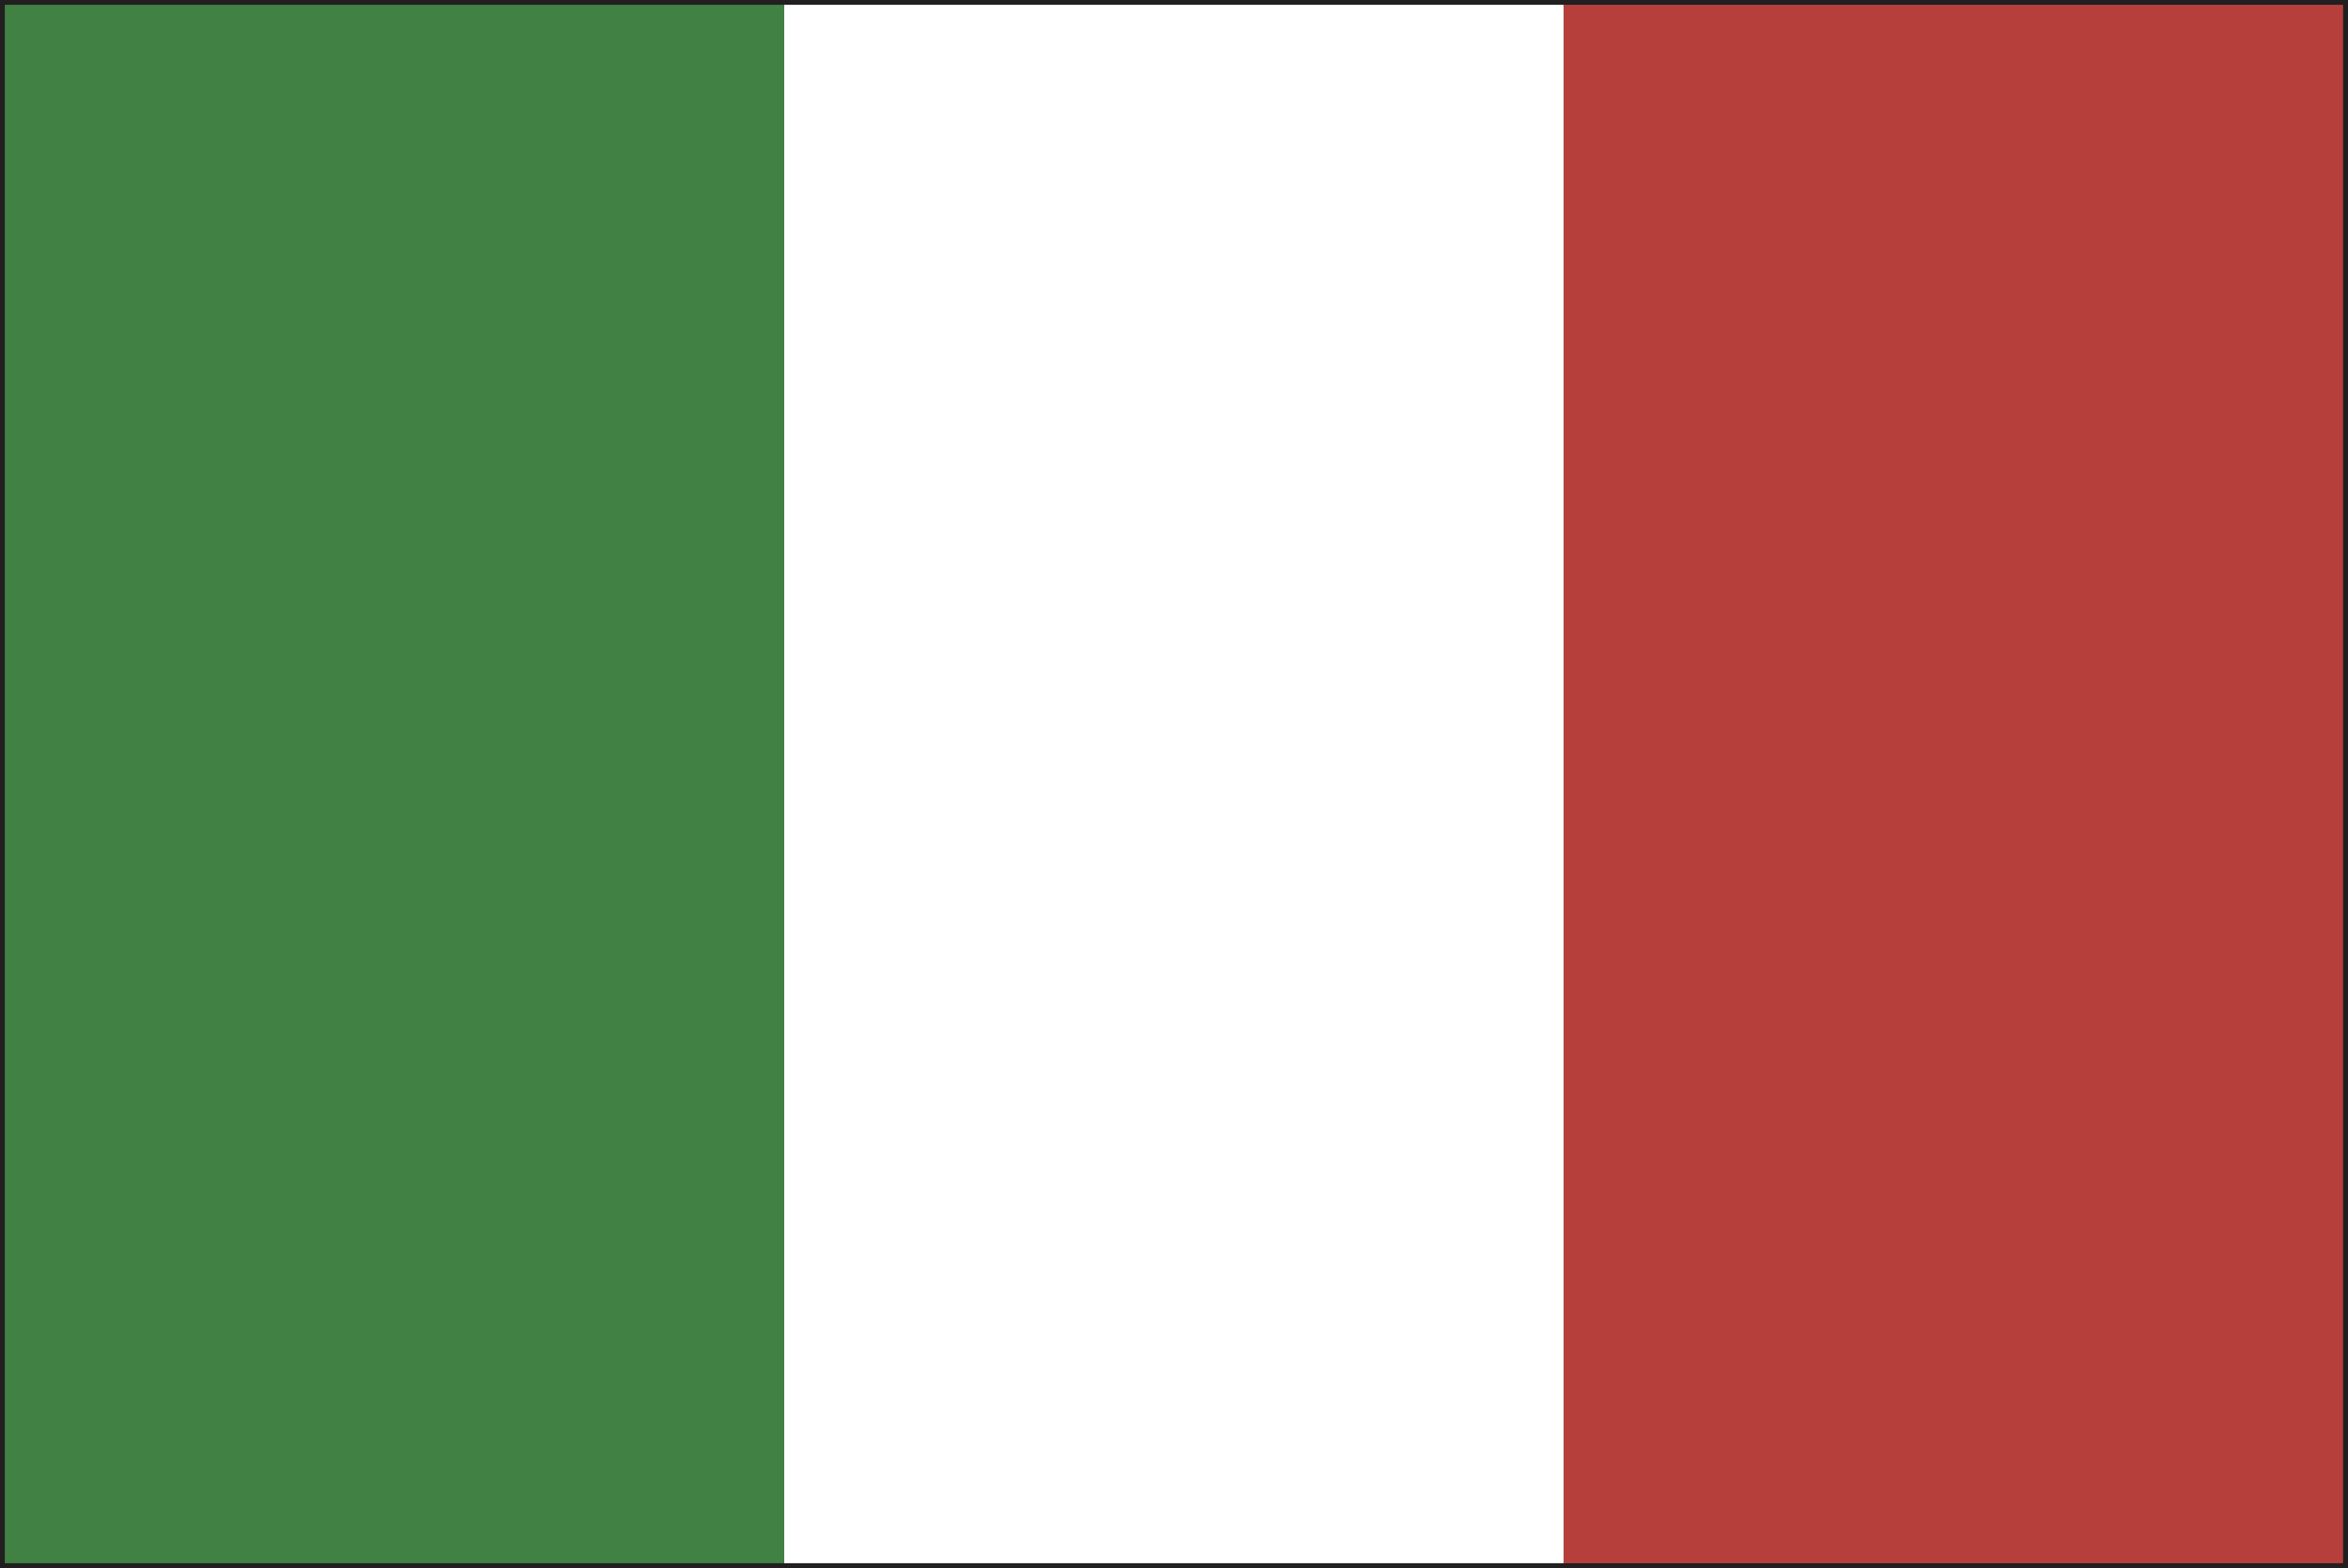 <svg id="グループ_1292" data-name="グループ 1292" xmlns="http://www.w3.org/2000/svg" width="21" height="14.028" viewBox="0 0 21 14.028">
  <rect x="0" y="0" width="21" height="14.028" fill="#333333" stroke="none"/>
  <path id="パス_73220" data-name="パス 73220" d="M20.956,13.941v0Zm-20.869,0V.085H20.912V13.941ZM0,0V14.028H21V0Z" fill="#211f1f"/>
  <rect id="長方形_23508" data-name="長方形 23508" width="6.971" height="13.942" transform="translate(0.043 0.043)" fill="#428144"/>
  <rect id="長方形_23509" data-name="長方形 23509" width="6.971" height="13.942" transform="translate(7.014 0.043)" fill="#fff"/>
  <rect id="長方形_23510" data-name="長方形 23510" width="6.971" height="13.942" transform="translate(13.985 0.043)" fill="#b63f3c"/>
</svg>
